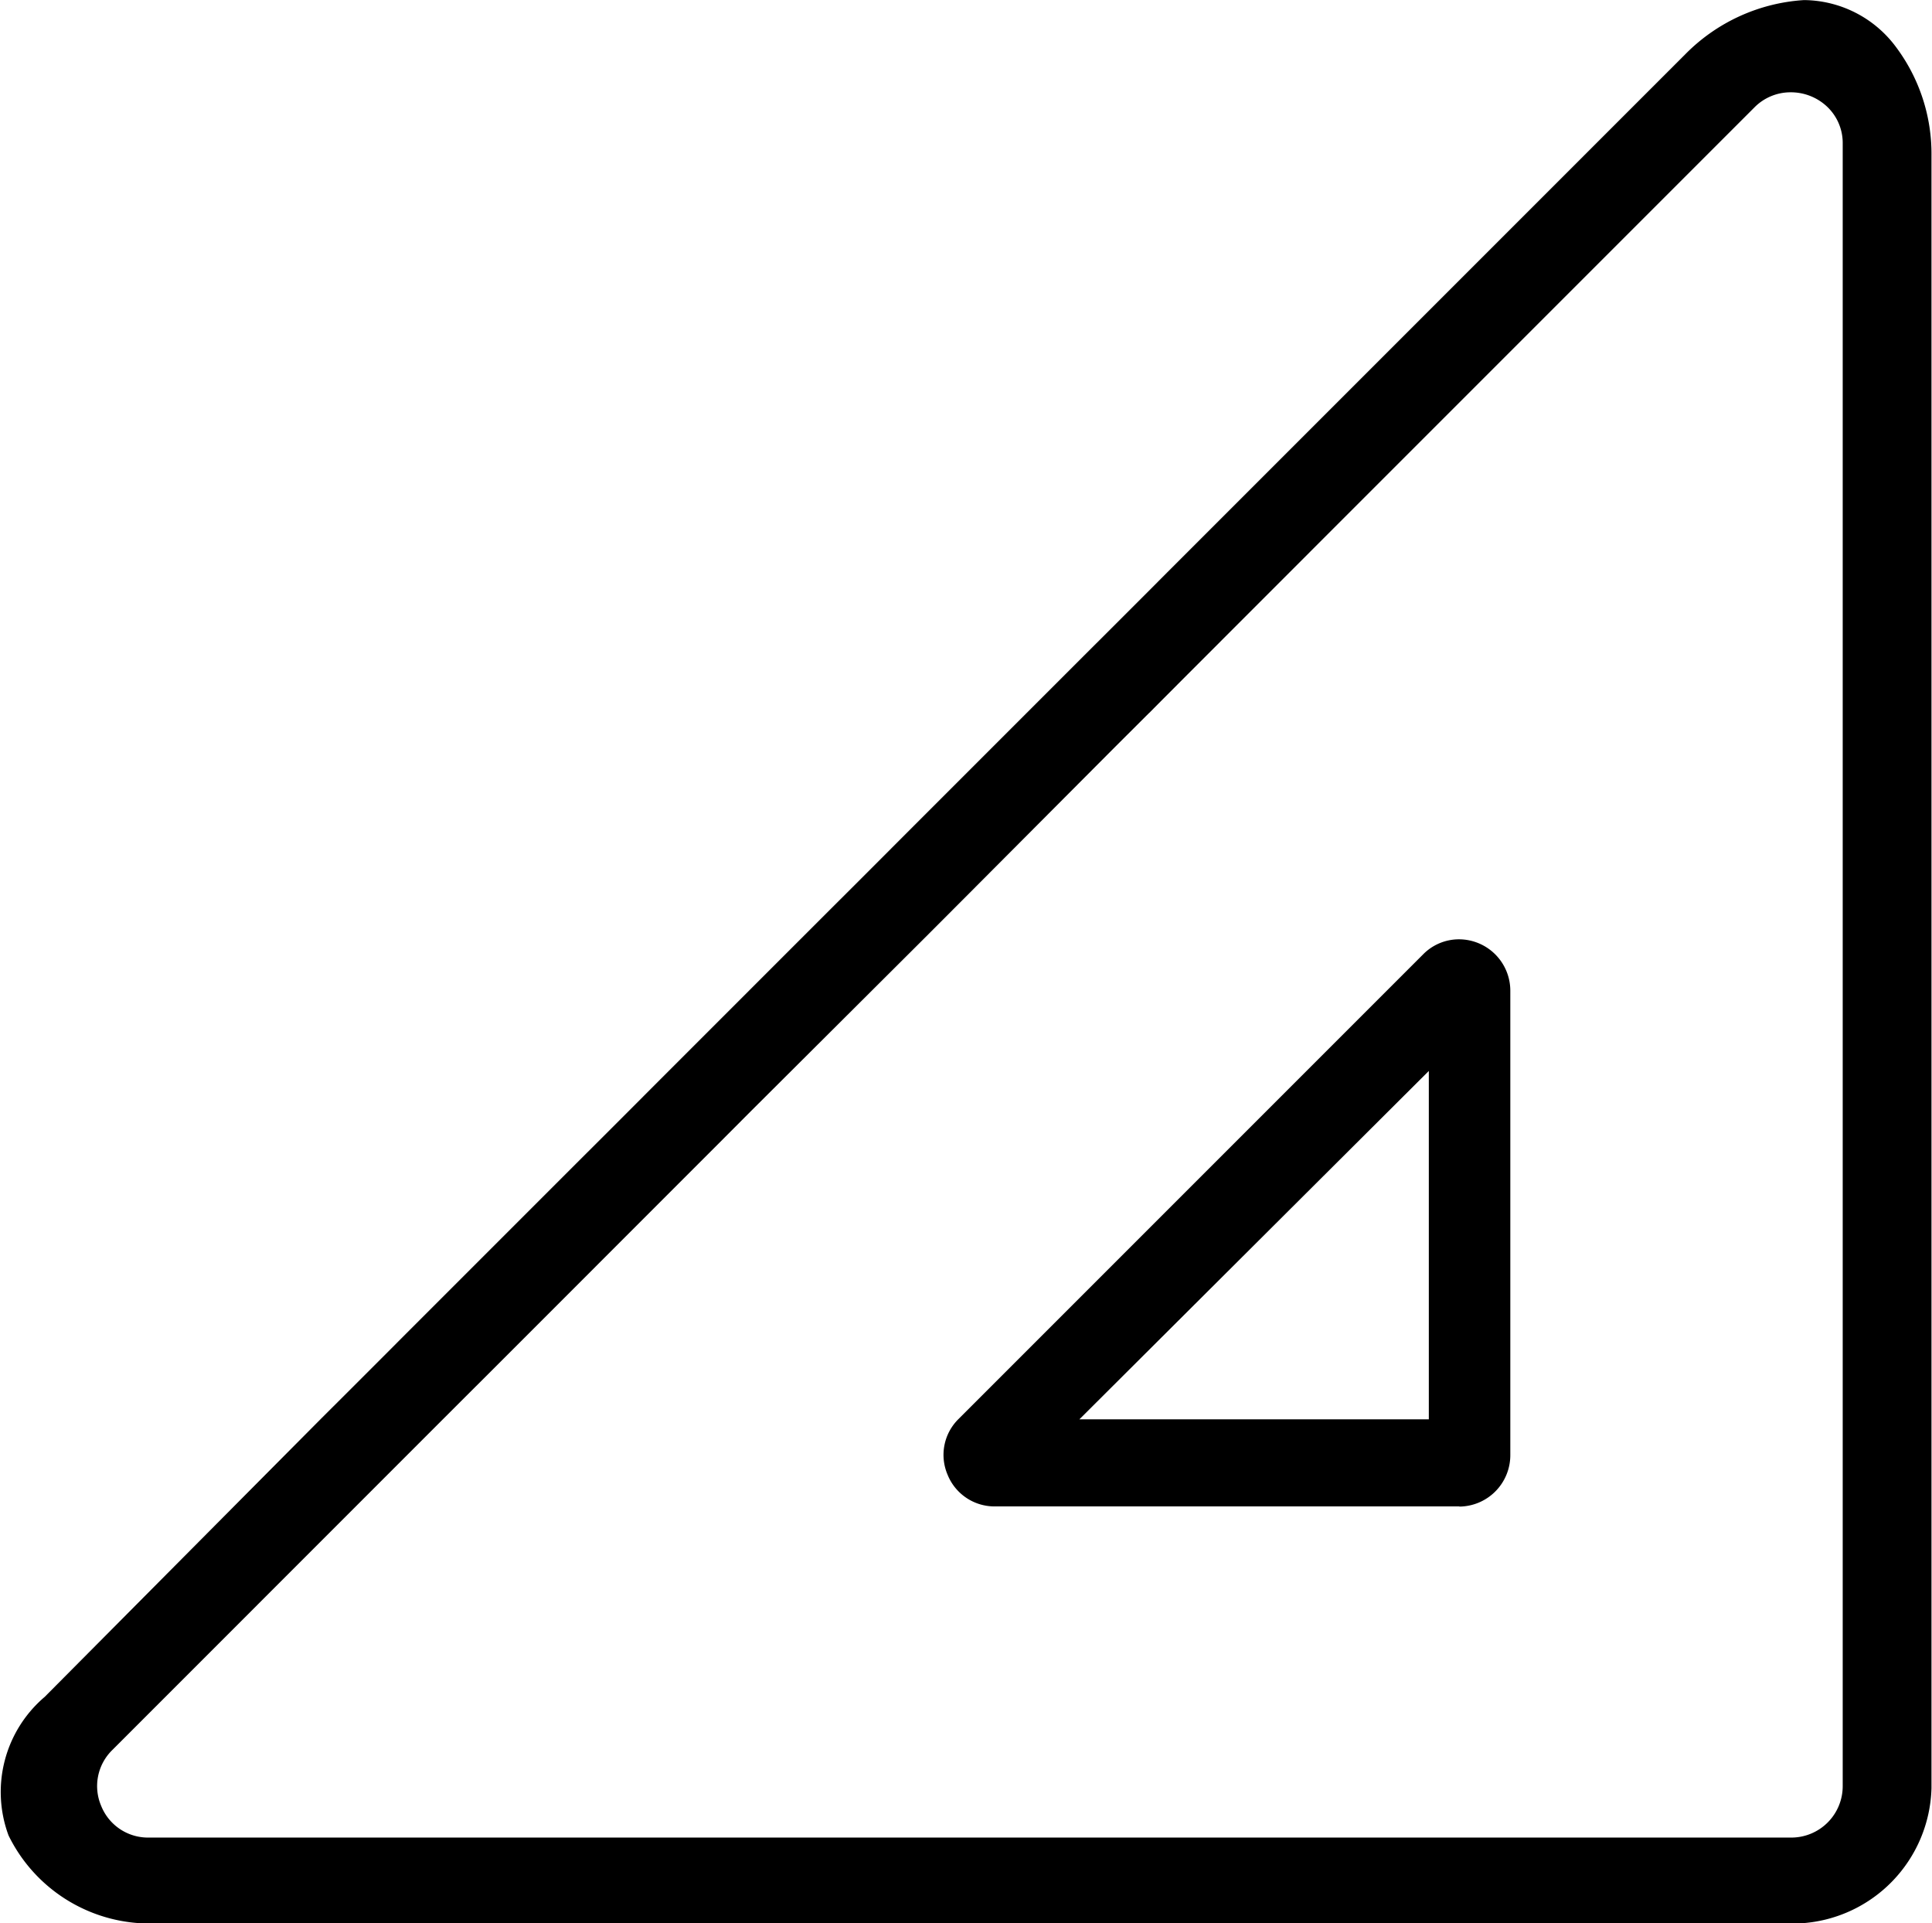 <svg xmlns="http://www.w3.org/2000/svg" width="22.546" height="22.442" viewBox="0 0 22.546 22.442"><path d="M-1706.246-33.273h-19.18a1.834,1.834,0,0,1-1.725-1.025,1.457,1.457,0,0,1,.422-1.618l3.237-3.258.353-.352.319-.319.033-.033.277-.278,1.98-1.98.361-.36.029-.029.025-.025.1-.1.466-.467,1.98-1.98.326-.325.03-.03.626-.627,1.98-1.98.388-.387.334-.334.26-.261,1.98-1.98.366-.366.049-.049.031-.031.317-.317.219-.219,3.083-3.083a2.131,2.131,0,0,1,1.381-.628,1.35,1.35,0,0,1,1.077.552,2.079,2.079,0,0,1,.411,1.263c0,1.385,0,19.05,0,19.05A1.624,1.624,0,0,1-1706.246-33.273Zm-.113-21.365a.591.591,0,0,0-.418.176l-4.062,4.062-.451.451-.394.394-1.705,1.706-.315.316-.027.027-.107.108-.009.008-.387.386-1.7,1.706-.485.486-.017.017-.344.343-1.706,1.7-.321.322-.005.005-.518.518-1.705,1.706-.249.249-.019.019-.2.2-.049.049-.328.327-4.061,4.062a.588.588,0,0,0-.129.652.588.588,0,0,0,.552.369h19.171a.6.6,0,0,0,.6-.6V-54.04a.583.583,0,0,0-.186-.434A.616.616,0,0,0-1706.359-54.638Zm-3.862,16.5h-5.421a.59.59,0,0,1-.551-.37.587.587,0,0,1,.129-.651l5.421-5.421a.587.587,0,0,1,.417-.175.6.6,0,0,1,.6.6v5.42A.6.6,0,0,1-1710.221-38.136Zm-.356-5.081-4.078,4.065h4.078Z" transform="translate(1727.251 55.715)"/></svg>